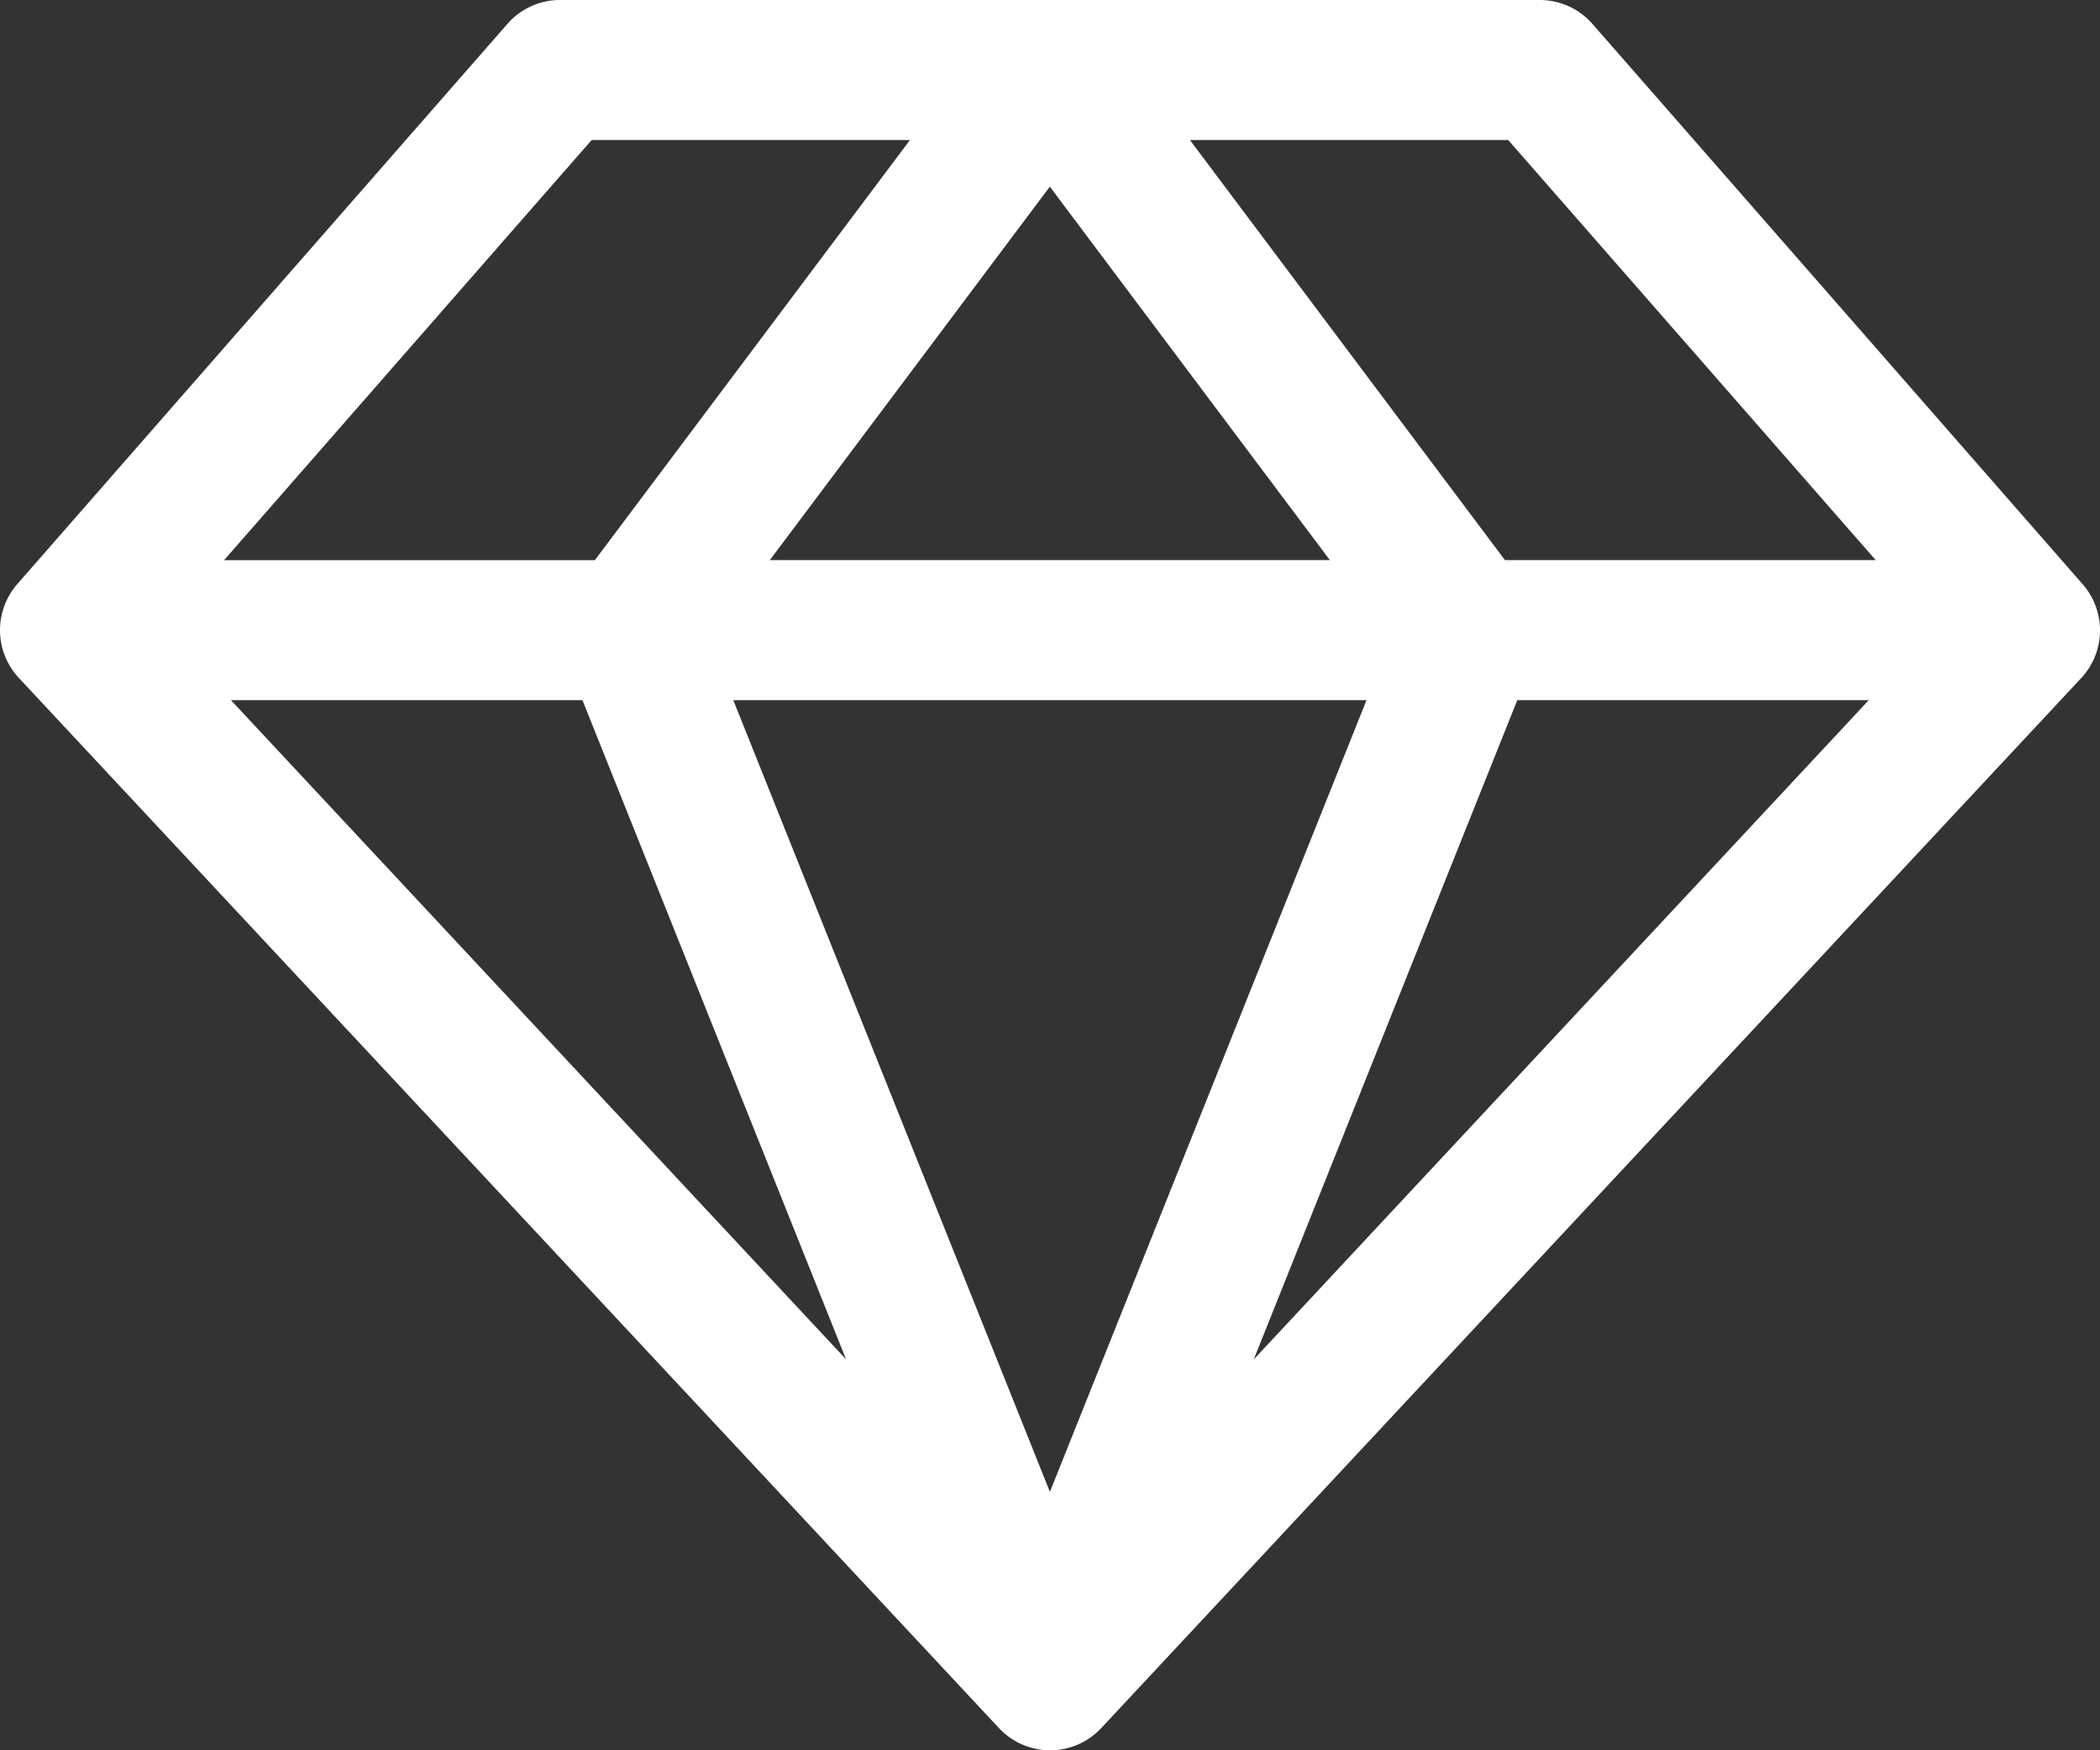<svg xmlns="http://www.w3.org/2000/svg" width="64.404" height="53.674" viewBox="0 0 64.404 53.674">
  <rect x="0" y="0" width="64.404" height="53.674" fill="#333333" stroke="none"/>
  <path id="premium-icon" d="M71.885,49.908,56.856,32.733A2.147,2.147,0,0,0,55.246,32H25.189a2.147,2.147,0,0,0-1.61.733L8.55,49.908a2.147,2.147,0,0,0,.046,2.88l30.057,32.2a2.147,2.147,0,0,0,3.14,0l30.057-32.2a2.147,2.147,0,0,0,.035-2.88Zm-6.342-.733H54.172L44.511,36.294h9.761ZM25.881,53.469l8.086,20.216L15.1,53.469Zm24.046,0-9.71,24.277-9.71-24.277Zm-18.3-4.294,8.588-11.451,8.588,11.451Zm22.924,4.294h10.78L46.468,73.686ZM26.163,36.294h9.761L26.262,49.176H14.891Z" transform="translate(-8.018 -32)" fill="#fff"/>
</svg>
